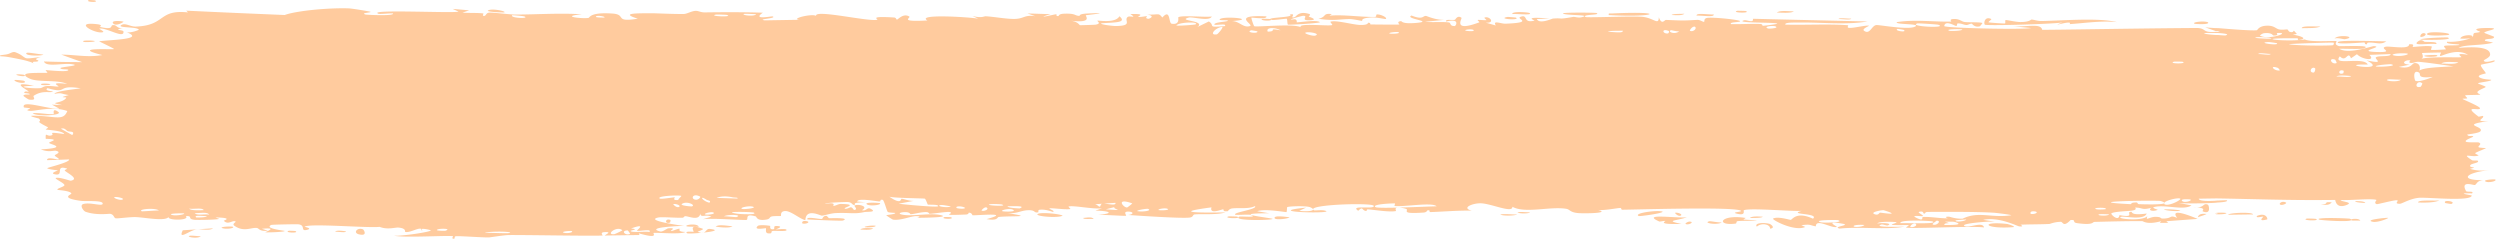 <svg xmlns="http://www.w3.org/2000/svg" width="426" height="41" fill="none"><path fill="#FFCB9E" d="M32.415 40.164c.274-.045 1.35.099 1.797.085-.5.528-2.777.08-1.797-.085ZM79.942 1.759l-1.133.39c1.065.094 2.515.007 3.525.14.165.023-.267.404.124.424.39.02.32-.506.89-.558.618-.057 3.5.328 4.519.326 3.736-.01 7.517-.287 11.292-.047-3.907.365.036.784 1.11.621.244-.037.192-1.013 4.1-.746 2.481.17.175 1.552 4.307.875-3.168-.993-.053-.908 2.449-.928.424-.003 3.881.16 5.425.124.524-.013 1.318-.52 2.012-.53.477-.007.837.274 1.548.263 3.328-.048 6.564-.056 9.883.052-1.939 1.306 1.515.566 1.672.629.787.36-2.782.447-1.372.676l5.925-.1c-1.618-.167 2.147-1.098 2.842-.665-.296-1.162 8.998 1.041 10.415.658.296-.081-1.635-.661 2.846-.385.486.031.301.38.556.349.152-.02 1.078-1.13 2.059-.512.358.226-1.94.95 3.102.671-2.004-1.138 6.991-.594 8.65-.306l-.992-.46c1.638.416 1.933.031 2.302.053 1.486.088 3.525.481 4.913.45 1.62-.038 1.628-.742 3.512-.464l-1.341-.47 3.913.122c-3.028.926.654.045.894.026.386-.033-.169.347.476.301.067-.008-.028-.367.965-.406 2.072-.078 1.745.373 2.62.37.08-.003-.199-.327 1.311-.4 4.786-.236-.022.247-.209.292-.242.058 1.4 1.415-2.673.927 1.362.156 1.505.755 1.657.77.138.013 2.507-.067 2.636-.088 1.162-.2.141-.612.368-.685.184-.059 3.032.48 3.707-.75 1.368 1.138-.798 1.03-3.077 1.2-.335.233 2.173.464 2.31.464 3.248.003 1.45-.934 2.161-1.53.373-.312 1.689.328.474-.512 2.932-.083 1.153.4 1.342.471.284.106 1.313-.132 1.445-.1.19.048-.471.337.278.44.124.015 1.331-.482-.224-.723 2.078.074 1.905-.352 2.606.507 1.425-1.62 1.03.96 1.589 1.052 1.483.242 1.059-1.032 1.136-1.094.554-.398 4.684.046 5.698-.137-.405.917-3.261.006-3.909.183-2.145.59 3.018.463 1.461 1.613.651-.315 1.301-.631 1.948-.947 1.191.743-.502 1.064 2.725.797.53-.639-2.283.098-1.719-.405.336-.295 2.206-.356 2.241-.512.038-.188-1.652.032-1.385-.256.595-.622 6.703-.022 2.049.313 1.303-.01 1.958 1.23 3.106.845.732-.25-3.39-1.965 2.797-1.645.133.585-2.469.17-2.54.215-.095.065.376 1.385.458 1.45.29.216 6.606-.486 7.929.178-.543-.763 4.786-.133 5.345-.365.152-.064-.417-.532-.254-.581.322-.093.817-.073 1.382-.001 1.253.155 2.827.55 3.697.565 1.426.025 1.242-.38 1.322-.378.636.022.127.296.518.295.608 0 4.596.056 4.799-.001.059-.018-.605-.48.282-.567.15-.015.07.532 2.657.296 3.098-.285-2.157-.68-.869-1.253 2.001.815 1.927.007 2.465.07.19.024 1.615.71 3.127.667l-3.289.335c1.083.12 3.18-.03 4.05.106.428.066.07.63 1.006.615.213-.006.965-1.381-1.456-.764-.192-.49.956-.171 1.503-.31.083-.022.412-.842 1.109-.333.157.126-1.62 2.519 3.01.785.149-.056-.367-.355-.222-.417.089-.042 1.3.078 1.431.035.136-.045-.445-.372-.284-.436.83-.333 1.912.964.209.866l1.703.48c-.604-.977.888-.276 1.656-.306 5.057-.197 1.67-.83 2.538-1.16 1.385-.53.312 1.145 2.382.64.183-.047-2.298-.755 2.566-.36l-2.153.086c.424.945 2.591-.068 2.751-.081 1.915-.133.64.21 3.461-.281.253-.044.789.188 1.345.071 2.252-.483-2.954-.286-3.099-.67-.067-.186 5.54-.148 5.719-.06.814.394-2.529.179-1.893.668.226.174 8.233-.198 9.802-.012 1.878.218 2.69 1.498 2.701.058.517 1.412.974.446 1.216.456 2.871.123 2.868.137 5.316-.005.532-.031.99.396 1.186.323.113-.044-.098-.502.452-.646.762-.196 5.302.261 5.647.513.332.253-1.915.117-1.511.533 1.62.037 3.192-.072 4.854-.035.686.017.335.31.63.315.119.003 2.488-.264 2.387-.371-.27-.25-7.519-.053-5.611-.571.374-.1 1.669.568 1.46-.25 6.535.16 13.04.315 19.556.46-3.728.635-7.967.11-11.877.186-.522.01-2.362-.061-2.139.352 3.335.092 7.496-.144 10.696.107.103.008-.271.382.112.439.702.106 3.038-.508 3.442-.355.062.036-1.259.534-.855.842 1.036.793 1.31-.978 2.184-.963.708.013 5.331.838 6.489.288 1.23-.585-3.435-.31-3.081-.784 1.782-.28 3.564-.247 5.314-.181 1.373.05 2.674.121 3.976.085.051-.002-.397-.368.251-.425 1.169-.1 1.458.422 2.025.5.598.085 2.732-.01 3.02.178.039.025-.399.549-.457.564-.92.223-1.264-.449-1.344-.457-.313-.022-.642.239-.921.226-.465-.022-.756-.258-1.371-.274-.433-.012-.01.444-.43.426-.166-.008-1.824-1.042-1.976.028-.023.343 13.528.65 14.811.34-1.144-.11-2.295-.221-3.446-.335 2.342.284 5.104-.621 5.324.638 2.115-.016 4.238-.045 6.416-.076 6.635-.094 13.273-.195 20.033-.239 1.555.078.797.839 3.107.663.077-.008.312.007.39 0 .1-.004.205-.01.314-.018a48.47 48.47 0 0 0-.312-.121c-.079.006-.316-.01-.394-.001a656.86 656.86 0 0 0-1.78-.637c.35.04.979.087 1.775.135.081-.009.325.007.407 0 2.36.201 5.932.469 6.62.362.12-.019.322-.748 1.747-.775 1.259-.025 1.441.529 2.104.648.553.098 1.188-.037 1.348-.004.126.026.175.364.478.427.971.194.187-.764 1.141.336l-.703.116c1.159.172 2.778.677 1.036.907-.299.04-.04-.284-.261-.285-8.655-.084-1.764.691 1.295.198.367.226 1.497.29 2.642.296h-.071c1.342.002 2.695-.068 2.778-.017.209.137-.561.527.454.854.216.07 6.283-.241 4.101.416-.448.135-3.361.015-4.063.038 1.655 1.014 5.521-.48 5.956-.445 1.754.147-3.367.911.589 1.002 3.05.068.18-.594 1.352-.894.658-.169 4.108.557 4.008-.417 1.183-.114.495.408.641.444.142.031 2.468-.28 3.226-.08.092.025-.193.534-.097.575.182.07 2.43-.05 2.518-.094.057-.03-.48-.47-.262-.58.254-.125 2.418-.04 2.535-.167.167-.193-2.5-.045-2.06-.544 1.231.114 3.231-.233 4.04-.64-.197.116-1.389.143-1.804.106.189-.728 2.748-.74 1.878-.158.554-.313.173-.474.484-.768.082-.074.871-.096 1.023-.223.019-.026-.798-.293-.636-.442.293-.269 2.691-.23 2.888-.16.553.193-1.399.45-1.56.757-.022.047 1.645.634 1.671.687.102.568-1.752.173-1.536.684l1.375.313c-1.76.534-5.026.295-5.863.892 2.615-.198 5.353-.2 5.358 1.13.003.559-1.123.897-1.078 1.039.171.508 1.733-.059 1.791-.033.048.031.07.061.07.09.002.299-2.229.532-2.34.67-.186.243.816 1.23.817 1.45-.034.045-1.623.294-1.083.673.547.384 1.939.38 1.988.42.268.23-2.166.463-2.237.6-.038.07 1.273.485 1.312.607.034.123-.958.4-1.346.79-.289.291.563.505.413.551-.106.031-2.407.046-2.52.097-.168.076.374.416.296.503-.11.125-.853.007-.756.133.073.095 2.964 1.258 2.948 1.575-.028.54-3.09-.678-.233 1.433.02.013.71-.144.729-.131.43.389-1.78 1.012.928.883-5.033.725-.621.818-1.358 1.735-.285.353-2.237.514-2.246.566.194.443.813.093 1.026.309.118.12-1.626.605-1.23.906.205.156 2.06.084 2.136.114.737.283-.161.602.002.806.108.137 1.228.138 1.257.163.048.05-1.467.62-1.782.818-.24.152.666.38.498.448-1.009.4-3.17-.582-1.083.802.127.085.912.044.935.06.488.394-.957.44-1.212.768-.439.564 1.634.234-.089.643 1.298.355 2.021.334 3.536.219-4.196.32-5.665 1.784-1.005 1.708-1.483-.01-1.31.807-1.753.825-.275.01-2.432-.786-1.431 1.033.125.227 1.429-.074 1.024.396-3.135-.092-.064.298-.06.36-.03 1.076-7.701.259-9.017.392-1.528.154-2.876 1.013-3.211 1.016-1.091.01-.189-.428-.434-.584-.253-.155-3.351.693-3.51.649-.6-.178.004-.693-.059-.718-.743-.307-4.93.122-6.1.01.036.33 2.39.342.926.883-1.71.63-1.816-.829-1.862-.893l-2.474.017c-.014-.001-.056.002-.07 0-6.027.036-12.336-.2-17.87-.28l.35.002a472.88 472.88 0 0 0-3.189.052c.059.45 1.785.41 3.194.329h-.361c1.03-.033 1.914-.092 1.963-.048.227.22-.666.336-1.968.391l.369.001c-2.327.16-6.141.174-6.816.011.798.151 1.595.302 2.391.455-1.333.917-4.362-.177-6.327.264-.634.143.598.459.572.483-.707.363-1.862.123-1.014-.362-1.738.487-1.495-.01-2.839-.014-.069 0 .516.346-.543.521-.496.082-3.157.151-3.506.475-.143.136 1.246 1.498 1.379.292 2.908.512.91-.57 2.035-.571.172.002-.206.681 2.61.297-.507 1.222-3.783.398-4.34.56-1.142.33 3.617.834 4.461-.128-.384.953.339.118 1.394.132 1.154.016.659.308 1.282.295 1.705-.031.984-.682 2.399-.111-1.409-1.83 2.4-.297 3.486.172-1.766.126-3.548.259-5.336.393l.313.286-1.415-.009.221-.286c-2.42.665-3.033-.003-3.232-.006-2.562-.017-5.527.066-8.13.131-.313.008-.192.402-1.634.341-.35-.014-.783-.054-1.337-.132-.919-.128-.066-.623-1.104-.526-1.275 1.319-1.278.292-1.668.3-1.121.026-1.808.358-1.91.364-1.393.079-3.437.06-4.95.128-.027.005.772.39-.222.286-.354-.036-3.461-1.684-6.139-1.11l2.102.321c-.831-.148-6.563.328-5.157.767.853.27 2.956-.838 3.196.206-1.215-.185-5.818-.033-9.285.043-2.039.045-3.688.064-3.985-.024-.113-.034.577-.378.421-.42-.116-.033-2.526.064-2.855-.064-.191-.076.88-.291.79-.413-.077-.087-3.094-.212-3.264.214.75-.175 2.807-.04 1.733.326-.137.045-.865-.224-1.038-.167-1.585.532 3.149.376 3.879.375-2.98.563-7.57-.047-10.997.325-1.386-.347 2.06-.554.475-.838-3.243-.59-.856.494-.954.54-.822.362-3.57-1.539-3.582-.082-1.171-.213-.779-.399-2.469-.2l.67.3c-1.846.853-5.771-1.26-5.487-1.424.806-.438 2.819.231 3.009.214.267-.025.951-1.507 3.791-.198 1.154-.998-4.472-.648-1.925-1.336-1.709.12-8.868-.541-9.862-.103-.122.057.453 1.043-1.317.547-.83-.237 1.178-.255.798-.48-1.191-.683-17.141-.196-20.199-.156-.194.002-.124-.305-.314-.302-.576.01-2.764.471-3.824.332 2.184.564-2.045.615-3.169.555-1.642-.093-1.539-.633-2.253-.747-2.781-.438-7.011.848-9.16-.348.096 1.189-3.671-.58-5.447-.59-1.338-.007-3.312.78-1.481 1.259-2.354-.054-4.802.169-7.024.241-.368.012.139-.34-.49-.307-.056.005-.142.35-.665.386-4.373.3-2.253-.432-3.074-.647a6.35 6.35 0 0 0-1.061-.2c2.603-.068 5.513-.203 6.328-.213-.7-.76-5.678.146-7.162-.059-.05-.007.125-.426.074-.43h-.003c-.533-.031-4.046.123-3.325.623.195.133 1.823.133 3.706.088-.51.094-.13.564-.22.584-1.085.232-3.81-.227-4.784-.29-.217-.013-.202.288-.238.289-.865-.069-.509-.928-1.401-.042-1.574-1.072 2.943-.158 2.642-.854-.164-.292-3.169-.34-5.98-.187-2.266.128-4.369.395-4.355.778-.035-.09-.175-.202-.463-.33-.642-.283-3.43-.197-3.926-.042-.082.03-.05.85-.152.857-.264.019-3.694-.626-4.981-.144l2.078.347c-4.182.003-3.55.247-2.144.493.07.002.138.034.205.037 1.085.182 2.462.358 2.482.422.099.247-7.045.377-5.664-.381.174-.104 3.497.238 1.856-.306-.293-.095-2.401.057-2.509-.003-.747-.398 3.875-.92 3.313-1.486-1.128.537-2.568.252-3.844.39-.583.062-.728.472-.8.48-1.078.105-.472-.324-.833-.314-.191.007-2.33.92-1.925-.342-6.971.92-1.95.926 2.367.86-1.364.459-4.021.233-5.211.338-.428.038-.174.46-.899.543-1.507.172-8.608-.323-10.448-.44 1.136-.148.805-.607-.072-.577-.878.03-.141.644-.313.71-.181.068-4.31-.229-4.988-.15 3.091-.217 2.396-.676-.229-.729l1.14-.393c-1.533.182-4.793-.522-5.677-.316-.14.033.36.419.282.437-.778.162-3.438-.236-3.563-.105-.105.11 1.03.434.608.592-.088.034-1.181-.49-2.263-.364-.401.047-.16.411-.262.432-.837.173-.341-.439-1.873-.344-1.123.07-1.962.668-3.517.466 5.104.776.812.447-1.322.673-.342.036-.05.698-2.09.37 4.345-1.183-1.235-.634-2.381-.65-.063-.004-.083-.44-.644-.448-.048 0 .019.295-.502.316-4.936.2-1.779-.125-2.716-.418-.399-.124-2.803.285-3.45.294-.149 0-.079-.306-.655-.295-1.018.019-1.931.342-2.603.366-.079 0-.08-.482-1.355-.33-.358.044-.761.214-.252.354 1.686.462 4.886-.32 6.794.142 1.738.42-3.747.444-4.031.445-.105.001.966-.235-.121-.286-.929-.042-2.629.787-4.014.6-.105-.013-1.21-.724-1.159-.765.047-.03 1.747-.178 1.501-.383-.03-.024-1.11-.022-1.251-.175-.172-.186-.631-2.007-.862-2.053-.591-.115-.208.301-.59.271-.821-.063-3.662-.61-3.759.02l1.41.117c-2.615.056-1.503.328-1.873.445-.4.127-.286-.427-1.169-.482-.193-.012-3.881.09-3.813.323 2.038-.363 1.281.32 1.375.332.357.046.815-.337 1.294-.327 3.375.071-.031.666.765.825.274.054.822-.273.938-.256.379.056.383.486.636.452.589-.079-.096-.69-.05-.72.529-.38 2.586.1 1.302.758.769.241.862-.563 1.471-.24 1.211.641-.606.472-1.099.576-1.767.375-2.295.065-4.796.162-.901.034-1.966.42-2.386.44-.265.013-2.749-1.354-2.829.772-.968-.21-2.471-1.616-3.471-1.556-.897.055-.615.808-.699.837-.128.045-1.211-.018-1.577.087-.429.124-.216.412-.896.526-1.691.284-1.642-.484-1.816-.535-2.018-.585-1.139.511-1.588.597-.424.079-6.255-.367-7.495-.096l1.507-.455c-.897-.483-1.85.294-1.863-.565-.189 1.386-2.03.45-2.582.484-.218.014-.201.25-.477.26-1.079.036-3.493-.164-4.071-.047-2.508.503 3.899 1.393 4.416 1.447-1.025-.02-6.74.263-4.118.942.405.105 1.129-.512 1.358-.535 1.549-.153.328.398.45.451.205.086 1.229-.446 1.499-.381.089.02-.489.522.987.54-.73.484-4.883.066-5.418.178-.2.04 1.032 1.09-2.533.058l.123.292-5.93.088c.217-.222 1.333-.664-.07-.577-.807.05-.213.551-.287.565-.708.134-13.506-.107-15.98-.07-.85.012-3.188.395-3.363.402-1.082.032-4.876-.256-5.618-.205-.48.032-.027.451-.455.429-.396-.022.018-.42-.1-.438-.987-.152-8.309.314-10.049-.081 1.073.124 6.4-.634 6.287-.918-.015-.04-1.314-.355-1.586-.209-.444-.35-1.968.695-2.777.48-.093-.025.279-.615-1.177-.736-.514-.041-1.86.41-3.175-.121-1.94.233-12.05-.644-12.781-.018-.023.033 1.404.27.435.52-1.28.333-.127-.825-1.596-.945a3.417 3.417 0 0 0-.182-.002c-.915-.002-4.198.057-4.358.12-1.275.64 2.355.956 2.301 1.031-.127.191-3.143.267-3.28.22-.118-.05 2.387-.886-.608-.598.338.11.678.218 1.02.327-1.41.183-1.522-.421-1.856-.463-1-.131-2.247.766-3.862-.391-.43-.307.297-.63.244-.675-.5-.412-1.244.657-2.034-.163-.052-.06 1.806-.512-1.436-.569.218.081.438.163.66.244-.424.166-3.8.207-4.22.158-1.33-.145-.167-.678-1.485-.637.832.778-3.176.794-2.926.143-.52.813-3.993.098-5.555.036-1.043-.039-3.094.261-3.431.209-.39-.064-.255-.62-.946-.767-.228-.043-2.35.302-4.21-.351-.367-.126-1.07-1.106-.4-1.318 1.196-.359 3.335.48 3.311-.083.033-.6-2.983-.348-3.735-.46-3.68-.518-1.527-1.068-1.6-1.264-.241-.48-2.262-.563-2.332-.61-.338-.206 1.1-.505 1.153-.791.023-.372-1.874-1.145-1.43-1.249.647-.142 2.388.503 2.511.48 1.492-.297-.508-1.248-1.011-1.699-.157-.138.507-.321.372-.366-2.104-.685-.495 1.193-1.922.998-1.264-.177.396-.653.363-.687-.077-.037-1.591-.153-1.82-.37-.098-.098 3.911-.994 3.73-1.504-1.242.052-2.473.098-3.755.128-.065-.65 1.703-.07 1.91-.128.393-.113-.662-.496-.596-.698.023-.128 1.296-.523.184-.774-.364-.087-1.183.324-2.558-.235 4.859-.287 1.546-.856 1.414-1.091-.134-.237 2.211-.634-.585-.71-.047-1.262.112-.39.882-.564.977-.217-1.189-.746 2.257-.248-.154-.592-2.955-.709-3.112-.772-.13-.05.53-.298.307-.41-2.556-1.314-.785-.672-1.48-1.45-.083-.064-2.493-.552-.616-.49 3.402.074 4.767.941 5.44-.802-2.469-.886-5.53.044-6.309-.025-1.156-.091.088-.327-.055-.444-.036-.034-1.035-.117-1.031-.148-.558-1.392 4.38.4 6.042.215-.43-.227-.844-.454-1.271-.684.605.029 1.17.052 1.777.076-2.78-.563-.077-.156.658-1.224.166-.239-1.692.092.453-.488-1.558-.237-1.048-.435-2.453-.204.061-.433 3.217-.766 4.474-.945-4.343-.696-1.963 1.05-5.654-.03-.721.5 1.065.51.91.59-.53.291-1.737-.295-3.26.706-.255.162.697.833-.787.658-.16-.018-1.014-.619-.98-.653.154-.362 1.024-.114 1.082-.272.045-.145-.947-.17-.934-.215.023-.48.832-.082.727-.247-.286-.357-3.357-1.808.926-.97-3.749.101-.634.51 1.006.41.43-.018.512-.3 1.117-.357.735-.079 1.637.112 2.01.08.425-.036-1.915-.84 1.516-.455-1.72-.758-4.88-.228-6.334-.88-.731-.326-.869-.551-.799-.696.074-.146.41-.215.894-.253.959-.07 2.524-.033 2.843-.058.161-.014-.352-.44-.242-.455.142-.017 3.463.356 3.796.044.339-.304-1.213-.046-1.305-.388-.03-.22 3.96-.432 1.817-.687-1.5-.171-4.264.563-4.616-.446 2.082.075 4.304.102 6.52.116-1.18-.42-2.396-.848-3.556-1.282 2.458.015 4.58.517 6.992.071-5.673-1.396 1.886-.876 1.985-1.026.014-.085-2.193-1.122-2.55-1.312 1.992-.293 8.08-.305 4.57-1.594.641.288 2.21-.333 2.206-.383-.212-.53-3.611-.287-3.043-.746.661-.53 1.54.242 2.532.21 5.138-.179 3.768-2.956 8.89-2.413l-.295-.299c5.552.269 11.19.512 16.777.74.595-.22 1.467-.412 2.502-.573 2.642-.432 6.328-.643 8.453-.554.556.024 3.397.492 3.624.571.398.152-1.807.187-.815.473.237.06 5.009.29 4.685-.183-.547-.059-2.23.161-2.5.048-1.951-.804 12.89-.045 13.666-.36l-.996-.465 2.808.246ZM36.305 38.908c-.6.46-2.03.08-2.845.197-1.206.162-3.188 1.932-2.312.135 1.72-.108 3.398-.22 5.157-.332Zm24.879 1.028c-1.135-.264-.247-1.268.69-.838.105.05.856 1.194-.69.838Zm-11.962-.615a13.36 13.36 0 0 1 1.088.043c.896.418-2.129.297-1.088-.043Zm57.712-.058c-1.25.037-.351.963.43.588.049-.023-.348-.59-.43-.588Zm-.889-.029c-.954-.83-2.947.831-1.374.671.158-.016 1.417-.63 1.374-.671Zm-48.924.258c.13-.315 1.321-.15 1.833-.07-.014.29-1.34.04-1.833.07Zm29.81.163c.04-.248-4.014-.262-4.302.063.649-.134 4.243.16 4.303-.063Zm10.468-.284c-.104-.043-1.514.014-1.474.233.684.292 1.94-.035 1.474-.233Zm20.798.123c.078-.055-.972-1.455 1.523-.525.367.136-.946.495-.816.545.273.1.488.146.662.155-1.166.11-2.37.159-2.486.074-.546-.403 1.083-.226 1.117-.249Zm10.923-.993c.239-.227 1.769-.099 2.117-.004.06.018-.203.615.487.573.554-.034-.272-.65.808-.548 1.092.102-.369.534-.274.565.128.041 1.819-.227 1.765.129-.04.264-1.85.078-2.297.133-.573.07.119.512-.836.414-.6-.061-.265-.834-.391-.873-.107-.032-2.203.404-1.376-.387l-.003-.002Zm-9.239 1.135a.937.937 0 0 1-.315.033c.106-.01.211-.022.315-.033Zm-80.259-1.012c.6.248-1.213.525-1.868.201-.014-.252 1.764-.24 1.868-.201Zm81.344.387c1.736.201.455.462-1.085.625.49-.144.503-.693 1.085-.625Zm-49.144.023c.073.059.12.15.124.297-.193-.163-.21-.25-.124-.297Zm4.034.297c1.393-.44-1.43-.444-1.41-.121.007.121 1.352.138 1.41.12Zm32.685-.016c-.126-.044 1.85-1.393-1.013-.388 1.523.168-.086.308-.063.427.059.342 2.626.026 3.199.177.449-.61-1.706-.068-2.119-.216h-.004Zm40.245-.413c-.348.357-1.447.238-2.188.215.347-.358 1.446-.239 2.188-.215Zm194.341-.2c-5.142.392-5.81-1.064-1.111-.538.091.01 1.422.386 1.111.538Zm-43.763-.08c-.489-.634 1.124-.743 2.145-.484.226.058 1.121.7.114.83.031-.772-1.492-1.06-2.259-.345Zm-177.415-.015c.512-.422 2.049-.113 2.867-.046-.502.348-2.14.182-2.867.046Zm204.383-.515c-.539-.044-.907.512-.811.558.426.208 1.425-.247.811-.558Zm-209.387.427c-.071-.254 1.978-.489 2.119.139-.439-.047-2.07.02-2.119-.14Zm30.443.188c-.319-.13 1.332-.356 1.831-.227-.041.27-1.623.311-1.831.227Zm170.302-.37c-.468-.045-1.701-.052-1.818.172-.177.281 1.613.175 1.818-.172Zm89.239-1.209c.066.1-1.793.84-2.621.662-1.571-.34 2.554-.732 2.621-.662Zm-75.521.64c1.524.515-.173.018-.095.572 1.021.012 3.571.018 1.805-.512-.329-.103-1.244-.028-1.71-.06Zm-1.4-.175c-.155.181-1.248.756-.302.708.431-.023 1.124-.657.302-.708Zm65.282-.144c-.316-.11-.239-.182.078-.227.018.002.07-.002.087 0 1.058-.159 4.86-.008 4.997.057a.67.67 0 0 1 .193.123c.226-.157 1.404-.193 1.546.2-.358-.03-1.32.011-1.432-.032a.517.517 0 0 1-.109-.053c-.386.327-4.541.057-5.194-.052-.018-.001-.07.002-.088 0a.56.56 0 0 1-.078-.016Zm-10.706-.65c1.604-.684 1.875.553 1.732.59-1.766.461-.6-.42-.653-.463-.122-.074-1.362.316-1.074-.128h-.005Zm8.524.44a20.98 20.98 0 0 1 1.47.047c1.102.419-2.712.297-1.47-.047Zm-255.762.432c.933.126.016.575-.603.41-.051-.016-.219-.522.603-.41Zm191.919.05a3.439 3.439 0 0 0-.478-.05c-1.372-.099-5.221-.207-4.954.365.351-.059 3.552.076 4.957-.027.607-.043.876-.128.475-.288Zm-41.4.042c.98.003-.084.651-.614.412-.196-.089.367-.412.614-.412Zm-173.693.157c-1.016.35-.801-.84.077-.427.034.016-.037.413-.077.427Zm181.49.19c-3.36.402-2.569-1.647 1.812-.972l-.412.275c5.03.288.37.143-.902.262-.467.046-.074.386-.494.437l-.004-.003Zm-12.934-.372c-3.237-1.445 2.954-.514 4.72-.709-1.725.605-3.941.52-.916 1.126-4.439.13-2.613-.453-2.781-.5-.222-.054-.883.145-1.023.083Zm8.558-.034c.194-.043 1.585.248 2.1.198-.704.499-3.346.094-2.1-.198Zm83.233-.684c.108-.39.389-.683 1.473-.555-.333.2-1.021.38-1.473.555Zm-339.278-.178c-.785-.042-2.273-.216-1.823.2.042.037 1.809.03 1.823-.2Zm277.928.67c-.164-.047-4.391-.058-2.927.364.438.127 4.282.052 2.927-.365Zm21.887-.104c-.361 0-1.788.085-1.827.177-.087.319 1.67.129 1.827-.177ZM31.351 36.37c-.078-.042-2.478-.02-2.215.173.494.368 2.566-.027 2.215-.173Zm109.397.402c.195-.013.453.41.52.415.158.006 3.745-.144 2.373.394-.229.09-5.387-.137-6.06-.193-.258-.58 1.946-.02 2.485-.079.094-.01.158-.495.68-.534l.002-.003Zm238.925-.172c.143-.37 4.265-.506 4.235-.06a538.09 538.09 0 0 0-4.235.06Zm-2.047-.1a.804.804 0 0 1-.165-.068l.419.001c-.064-.038-.057-.072-.002-.101l-.416-.001c.261-.122 1.478-.126 1.918-.03-.003.246-1.629.239-1.754.2Zm-50.597-.405c-.423.093.889.621.597.728-.198.066-1.128-.128-1.435.042-.081.054.878.553 1.159.529.403-.032.01-.427.448-.433.341-.005.668.007.984.027 1.071.066 2.054.223 3.078.21.121-.002-.832-.276.218-.28.163-.001 1.136.41 2.37.337 2.747-1.32 4.776-.065 8.286-.575-.136-.12-2.757-.417-2.922-.428-2.868-.178-7.957-.163-11.037-.143h-.164c-.773.006-.396.277-.732.29-.267.009.044-.501-.85-.304Zm-291.368.474c-.372-.514-1.651-.216-2.47-.258.295.463 1.643.131 2.47.258Zm323.715-.063c-.413.03-1.681-.09-1.786.066-.127.203 1.705.28 1.786-.066Zm-198.41.474a12.63 12.63 0 0 1 1.065.032c.882.41-2.081.318-1.065-.032Zm23.634.153c.75-.061 1.506-.218 1.757.194-.477-.064-1.846.092-1.757-.194Zm32.595.034c-.165-.539 2.117-.188 2.539-.14-.154.24-2.433.529-2.539.14Zm157.133-1.836c1.352.008 1.055-.803 1.909-.447.143.06.613 1.753-.866 1.14-.269-.11.771-.533-1.043-.693Zm-76.144 1.822c.339-.358 1.449-.257 2.191-.231-.16.266-1.682.203-2.191.23ZM27.087 35.87c-.642-.517-3.676-.22-2.936.132.114.046 2.506-.16 2.936-.132Zm98.37 1.126c1.231-.39-1.316-.524-2.117-.14.362-.024 2.033.166 2.117.14Zm83.918-.13c.06-.016 1.359.024 1.416.043 1.064.415-2.612.305-1.416-.043Zm-32.55-.404c.473-.325 3.564-.055 4.252.273-.662.476-4.837.133-4.252-.273Zm191.911-.782c.975-.04 1.9.04 2.794.163-.178.278-2.686.04-2.794-.163ZM214.16 36.837c.07.002.138.034.205.037l-.205-.037Zm132.493-.82c-.848-.094-.658.406-.608.421.636.153 1.559-.314.608-.42Zm-311.932-.212c-.28-.46-1.656-.133-2.482-.257.233.363 1.848.293 2.482.257Zm244.532 1.01c-1.045-.49 3.196-1.071 4.057-.756.091.304-3.933.824-4.057.757ZM121.646 36.3c-.082-.356-1.857.065-1.481.235.237.108 1.53-.014 1.481-.235Zm163.796-.038c.396-.11 1.307.239.987.454-.41.275-1.088-.423-.987-.454Zm35.539-.442c-.183-.053-2.497.327-1.537.684.663.248.763-.267.925-.27.192 0 3.911.606.612-.414Zm-65.328.72c.856-.137 1.946.021 2.864.01-.372.22-2.508.283-2.864-.01Zm-127.181-.306c-.217-.145-6.029-.256-2.73.2.19.026 3.38.238 2.73-.2Zm245.856-.902a4.744 4.744 0 0 1-.596-.045c.23.01.426.03.596.045Zm-15.53.308c.312-.267-1.288-.295-1.754-.145-.135.32 1.712.182 1.754.145Zm-100.211.549c.53-.149 1.486.008 2.131-.01-.106.242-1.899.254-2.131.01Zm-37.19-.27c1.039.144 2.341.079 2.363-.216a.377.377 0 0 0 .158.145c.087.048 1.22-.088 1.708.013 2.925.6-11.302.343-3.072-.483l-1.157.541Zm-48.743-.159c-.596-.36-2.273.086-1.838.228.303.097 2.435.135 1.838-.228Zm22.962-.167c-.182-.064-1.812.184-1.852.373.926.2 2.67-.074 1.852-.373Zm-27.549-.264c-.374-.055-.854.522-.81.548.381.212 1.438-.224.81-.548Zm203.418-1.499c-.553-.154-2.307.303-2.68.694-.073-.072-.269-.164-.623-.271h.003c-.469-.15-14.784.046-5.167.537.301.016-.119-.316 1.105-.286.08.002.127.281.377.288.575.015 3.628.119 4.234-.12.007.052.047.1.132.144.76.386 3.05-.867 2.619-.986Zm-172.63 1.717c-.327-.104-1.366-.007-1.475.24.517.121 2.234.003 1.475-.24Zm-70.559-.327c-.672-.206-2.372.166-1.86.37.314.126 2.634-.134 1.86-.37Zm60.141.442c3.845.298.918-.022 1.507-.383-.502.127-1.01.255-1.507.383Zm200.268-.75c-.634-.094.125-.795.818-.397.218.126-.461.449-.818.397Zm27.964-.32c-.527-.628 2.025-.277 1.036.166-.047.015-.999-.141-1.036-.165Zm-19.335-.116c-.418.434-.686.487-1.865.386 1.741-.13.122-.504 1.865-.386Zm-173.586 1.181c.007.017.013.03.012.046a.116.116 0 0 1-.012-.046Zm-59.29-.225c-.479-.366-1.824-.343-1.425.026.039.034 1.227.244 1.425-.026Zm204.347-.908c.065.064.034.107-.071.148-.006-.048.02-.095.071-.148Zm-197.119.629c-.048.272 2.003.383 2.084.351 1.177-.47-1.235-.366-2.084-.351Zm-56.943-.377c-.106.028.574.736.996.462.326-.213-.599-.568-.996-.462Zm286.579-.5c.646-.003 1.564-.01 1.737.323-.44-.048-1.751-.077-1.737-.323Zm14.345-.134c-.765.4-2.516.413-3.635.357-.022-.517 2.914-.23 3.635-.357Zm-42.44-.154c-.056-.02-1.66-.142-1.435.2.328.5 1.893-.02 1.435-.2Zm-255.324 1.177c.725-.235-.936-.976-1.708-.413-.393.288 1.586.452 1.708.413Zm42.354-.223c-.961.198 1.419.562 1.752.2-.442-.03-1.41-.27-1.752-.2Zm32.666-.293c-3.021-1.05-1.378.858-.841.692.076-.024.915-.667.841-.692ZM19.539 33.582c-.439.132 1.163.706 1.403.367.137-.213-1.135-.45-1.403-.367Zm218.927 1.786-.382.01a1.55 1.55 0 0 1 .382-.01Zm-86.919-1.851c2.126 1.481 1.905.344 2.09.35.4.018 1.328.42 2.081.356l-2.59.49c.681.109 6.601.669 6.728.43.179-.34-1.687-.238-1.74-.269-.078-.043-.367-.99-.539-1.027-.285-.058-5.236-.092-6.03-.33Zm35.05 1.283c.485.114.622.489.848.4.077-.03.09-.389.352-.48l-1.2.08Zm-38.867.03c-.602-.439 2.1-.264 2.186-.215.462.298-1.696.574-2.186.215Zm22.933.002c-.098-.026-2.171-.168-2.155.075.549.186 3.319.247 2.155-.075Zm17.458-.136c.721.043 2.111.405 1.952-.134h-.004l-1.948.134Zm-67.724-.659c-1.349-.864-.714.223.485.505.365-.383-.263-.364-.485-.505Zm-4.317-.66c-.382-.155-4.257-.005-3.667.452.207.163 2.438-.234 2.543-.203.156.048-.56.547.633.453-.069-.17.62-.649.491-.701Zm3.2.106c-1.339-.659-1.644.543-.636.551.394.004.827-.456.636-.551Zm5.487.127c-.484-.117-1.763-.289-2.653.108l3.556.118c.138-.227-.481-.124-.906-.227h.003Zm298.941-2.62c-1.069-.332 1.387-.484 1.491-.4.311.275-1.012.549-1.491.4ZM11.52 22.34c-.292-.15-.49-.608-1.135-.406.622.363 1.285.726 1.927 1.085.558-.732-.497-.514-.792-.68Zm-2.372-2.895c.085-.014-.319-1.202.798-.361.78.574-3.63.827-4.388.217.874-.156 2.808.25 3.59.143ZM2.45 13.65c-.017-.05.409-.031.857.014.416.042.707.07.793.116.467.297-.193.432-.866.276-.386-.085-.718-.223-.784-.406Zm4.705.834c-.728-.283.92-.303 1.418-.144.025.22-1.323.186-1.418.144Zm405.614-.264c-.852-.785-1.6.925-.296.57.061-.016.332-.532.296-.57ZM4.121 12.76c.187.11.152.176.003.205-.144.029-.367.024-.681-.03a3.101 3.101 0 0 1-.66-.172c-.004-.11.343-.116.708-.086.35.028.588.06.63.083Zm408.036-.42c-1.131-.56-.717 1.347-.577 1.423.584.3 2.562-.467 2.968-.657-2.974.311-1.856-.502-2.391-.766Zm-5.183 1.188c-1.043.212 1.632.581 2.135.044-.52.03-1.834-.105-2.135-.044Zm-6.339-.568c-.561-.064-2.23-.218-2.505.084.612-.058 2.272.227 2.505-.084Zm-1.274-.893c-.875-.403-1.078.789-.074.428.039-.014.106-.405.074-.428Zm-4.86-.41c-.568-.474-1.21.676-.299.71.273.008.36-.655.299-.71Zm16.23-1.362c-.824-.197-1.882.637-.12.714l-1.852.393c2.31.445 2.132-.699 2.793-.657.926.06.863 1.005.678 1.303.753-.584 3.978-.62 5.838-.746-1.639-.229-4.299-.628-5.915-.77-.464-.04-.906.223-1.301.197-.63-.043-.074-.42-.117-.434h-.004Zm-22.565 1.28c-1.635-.572-.62.609.318.42.042-.015-.278-.407-.318-.42ZM2.66 8.918c.87.343 1.109.597 1.385.782.484.295.298.367 2.941-.009-1.763.536-.148.486-.502.734-.29.197-1.234-.085-.716.415-.175-.135-.474-.248-.794-.346-.345-.103-.545-.166-1.026-.276a54.609 54.609 0 0 0-1.593-.327c-.234-.045-.435-.084-.665-.126-.12-.021-.237-.043-.456-.075a9.004 9.004 0 0 0-.985-.09l.113.004C.039 9.59-.007 9.572 0 9.537c.011-.033-.052-.08.178-.13.242-.052.65-.085.865-.124.23-.04.372-.086.494-.133.452-.194.736-.378 1.123-.231Zm397.948 1.014c-.57-1.401-.78.83-1.892-.328-1.462 1.7 4.069-.025 4.754 1.397-6.032-.124 3.994 1.387-.231-.72 3.474.75 1.135-.274 1.668-.55.575-.294 2.532.006 2.433-.516h-.003l-3.599.136c1.179 1.12-1.273.8-2.111-.114l-1.019.695Zm6.799 1.01c-.122-.024-2.73.154-2.559.379.352.142 4.051-.06 2.559-.378Zm11.493-.339c-.94.005-2.389-.203-2.899.227.939-.005 2.392.203 2.899-.227Zm-48.447-.094c-1.2.375 2.517.4 1.433.01-.054-.02-1.373-.028-1.433-.01Zm27.445-.348c-1.208-.423-.638.94.262.58.052-.022-.204-.56-.262-.58ZM4.471 9.082c.081-.155.452-.11 1.141-.016.662.092 1.525.22 1.787.238-.163.143-1.085.194-1.81.147-.746-.047-1.15-.18-1.118-.368Zm416.069.256c-1.878-1.188-4.395.223-4.676.195-.276-.028.152-.558.089-.572-.142-.028-3.082.04-3.226.078-.102.03.436.764-.168 1.002 1.18-.43 6.56-.211 6.838-.295.215-.068-1.421-.83 1.14-.408h.003Zm-5.371.04c.738.304-1.325.36-1.822.25-1.111-.248 1.727-.286 1.822-.25Zm-4.956-.246c-.239-.067-2.359-.114-2.538.232 1.008.44 3.072-.074 2.538-.232Zm-23.285.052c-.535.032-2.018-.272-2.116.027.552-.03 2.025.273 2.116-.027ZM14.367 7.154c-.877-.289 1.168-.307 1.79-.164.002.202-1.693.19-1.79.164Zm383.308.126c-.116-.034-1.117-.018-2.35.021h.07c-2.075.058-4.819.153-5.384.231.554.155 3.326.243 5.384.238h-.068c1.187-.007 2.143-.036 2.244-.077.087-.034.146-.4.104-.413Zm14.383-.243c.607-.449 1.009.08 1.087.087.754.062 2.321-.051 1.981.38-1.335-.162-4.278.425-3.068-.467Zm-25.542.127c-2.205.11 2.004.68 1.458.201-.037-.028-1.23-.212-1.458-.201Zm11.9-.018c.493-.36 7.143-.097 8.214-.105-.954.669-1.725.172-3.011.215-.349.012-.253.287-.291.288-.599.017-.153-.305-.521-.307-.237 0-5.083.42-4.391-.09Zm13.988-.42c.371-.257 4.53-.4 4.697-.333 1.256.493-4.373.42-4.697.334Zm-14.6-.165c.711-.773 4.011-.279 1.756.12-.219.035-1.132-.292-1.756-.12Zm-11.037-.124c-.1-.024-2.407-.238-2.466.005.356.106 3.689.274 2.466-.005Zm1.195-.801c-.054.005.466.487-.595.405-.091-.008-.233-.54-1.592-.38-.276.032-.716.371-.686.394 1.424.877 5.604-.64 2.873-.42Zm24.515.66c-.225-.222.307-.89.8-.558.211.144-.179.546-.8.559Zm-33.256-.26c.784-.205-.195-.348-1.286-.413-.077.006-.309-.01-.385-.001-.908-.032-1.881-.006-1.977.042.078.143 1.095.242 1.98.298.075-.008.302.007.377 0 .657.059 1.228.09 1.291.074ZM16.574 4.127h-.004c1.093.131.403.442.453.454 2.393.576 1.759-.207 2.144-.284.837-.167.645.751 2.028.41-2.258.497-.222.322-.16.652.196 1.348-2.941-.718-4.095-.48-.16.033.98.501.574.609-1.3.351-5.205-1.876-.94-1.36Zm397.077 1.55c.532-.398 4.593-.05 3.52.283-.171.054-4.302.297-3.52-.283Zm-189.512.383c.985-.34-1.306-.742-1.712-.477-.212.132 1.278.627 1.712.477Zm-15.848-1.472c-1.162.068-2.397 1.487-.945 1.269.155-.024 1.078-1.071.945-1.269Zm76.08.698c-1.224-.505-1.151.438-.251.423.316-.005.289-.407.251-.423Zm-46.181.174c-.118-.033-1.502.027-1.453.244.512.13 2.237-.018 1.453-.244Zm46.566-.31c-.72.172.526.852 1.389.182-.439.056-1.314-.199-1.389-.181Zm110.558-.661h-.001.084c-.592.387-2.23.265-3.168.323-.095-.5 2.482-.231 3.168-.323h-.084.001Zm-182.106.676c-1.103.353 1.259.645 1.042.177-.03-.026-.998-.192-1.042-.177Zm110.148-.24c-.793.305 1.743.69 1.042.169-.031-.022-1.009-.186-1.042-.169Zm11.036.09c-.602-.096-3.173-.044-2.17.24.151.043 2.115.034 2.17-.24ZM19.246 3.937c-.296-.525 1.538-.344 1.805-.247.09.04-1.38.933-1.805.247Zm257.26 1.285c-.619.066-2.231-.053-2.522.218.777-.058 2.719.32 2.522-.218Zm-58.298-.056c-.975-.56-2.576-.507-2.181.225 1.796-.047-.234-.658 2.181-.225Zm70.575-.63c-.499-.042-.884.662-.827.695.548.314 1.323-.424.827-.696Zm-37.658.64c-.027-.3-1.632-.164-1.418.03.072.064 1.443.213 1.418-.03ZM374.008 4.06c-.761-.26 1.541-.57 2.24-.258.343.455-2.155.287-2.24.258Zm-71.316.601c.069-.446-2.441-.183-1.454.182.231.092 1.435-.033 1.454-.182Zm24.034-.672c-.833.271.509.488 1.811.557 1.35.07 2.662-.011 1.721-.337-.081-.022-.865-.087-1.724-.141-.838-.057-1.749-.102-1.808-.079Zm11.536.236c-.284-.055-.168-1.555 1.039-.99.158.074-.568.478-.44.567.074.051 2.667.233 2.79.196.128-.041-.029-.52.1-.575.136-.062 1.74.34 2.565.333 1.563-.015 1.721-.42 1.848-.422.369-.01.997.264 1.747.249 1.835-.037 4.15-.176 6.454-.221 2.418-.048 4.768.014 6.365.408-2.168-.212-4.247.008-6.349.2-.58.052-1.15.102-1.731.141.761-.853-3.931.74-1.191-.29-1.26.264-12.21.59-13.194.404h-.003Zm-134.545-.063c.716-.511-2.948-.4-3.262.19.485.083 3.177-.133 3.262-.19Zm16.858-1.23c.339-.088.661-1.088 2.427-.58h.005c.526.149-.074.392.022.479.037.036 1.673.534.313.613-2.055.121-.197-.744-1.286-.755-.13-.001-2.198.538-2.079.657.012.014.636-.1.738-.05.388.186.199.498.254.513.174.038 3.453-.492 3.937-.027.145.15-5.224.492-5.439.414-.133-.05-.076-.916-.214-1.002-.067-.042-2.256.28-2.523.2a1.33 1.33 0 0 1-.188-.068c.326.269-1.626.248-1.567-.055.035-.119 1.379-.049 1.427-.028.021.01.039.021.056.03-.294-.327 4.302-.309 3.31-.796 1.325-.265-.188.713.807.455Zm6.362-.53-.408.272a15.4 15.4 0 0 1 1.59-.061c1.949.014 3.98.279 6.071.277.683 0-.102-.558.791-.405.716.122 1.499.64 1.114.754-.093.03-1.543-.308-2.279-.273-2.143.101-1.592.58-1.719.592-.136.014-1.476-.323-2.217-.308-.674.014-1.219.06-1.761.097-.929.064-1.847.094-3.464-.151 1.462-.314.665-1 2.282-.795Zm86.354.855c.071-.301 1.615-.043 2.152-.09-.072.302-1.621.043-2.152.09ZM87.278 2.595c-.466.49 3.024.636 2.107.219-.196-.093-1.664-.213-2.107-.22Zm15.676.395c.468-.134-1.412-.5-1.409-.118.001.123 1.348.135 1.409.118Zm153.936-.105c.092-.016 1.387.093 1.426.118.859.524-3.401.224-1.426-.118Zm-134.859-.41c-1.63.317 3.267.479 1.772.06-.074-.02-1.689-.075-1.772-.06Zm6.813-.06c-.387.015-2.129-.153-2.151-.002-.037.243 1.956.417 2.151.001Zm160.27.255c-.199-.556 2.103-.141 2.89-.214.205.556-2.129.142-2.89.214Zm-14.413-.375c9.596-.459 7.512.735-.574.272-.013-.357-.034-.244.574-.272Zm12.319.037c-.363.357-1.425.254-2.171.228.139-.248 1.631-.163 2.171-.228Zm-203.88-.53c.602-.446 3.257.127 2.784.31-.118.04-3-.064-2.785-.31Zm174.566.606c-.22-.54 2.669-.323 2.879-.203.886.483-2.631.084-2.879.203Zm45.07-.263c.507-.426 1.952-.215 2.89-.213-.423.364-2.106.217-2.89.213Zm-6.743-.306c.062-.016 1.374.017 1.43.036 1.073.41-2.632.318-1.43-.036ZM15.193.002c.034-.013.969.05 1.008.068.825.44-1.983.246-1.008-.068Z"/></svg>